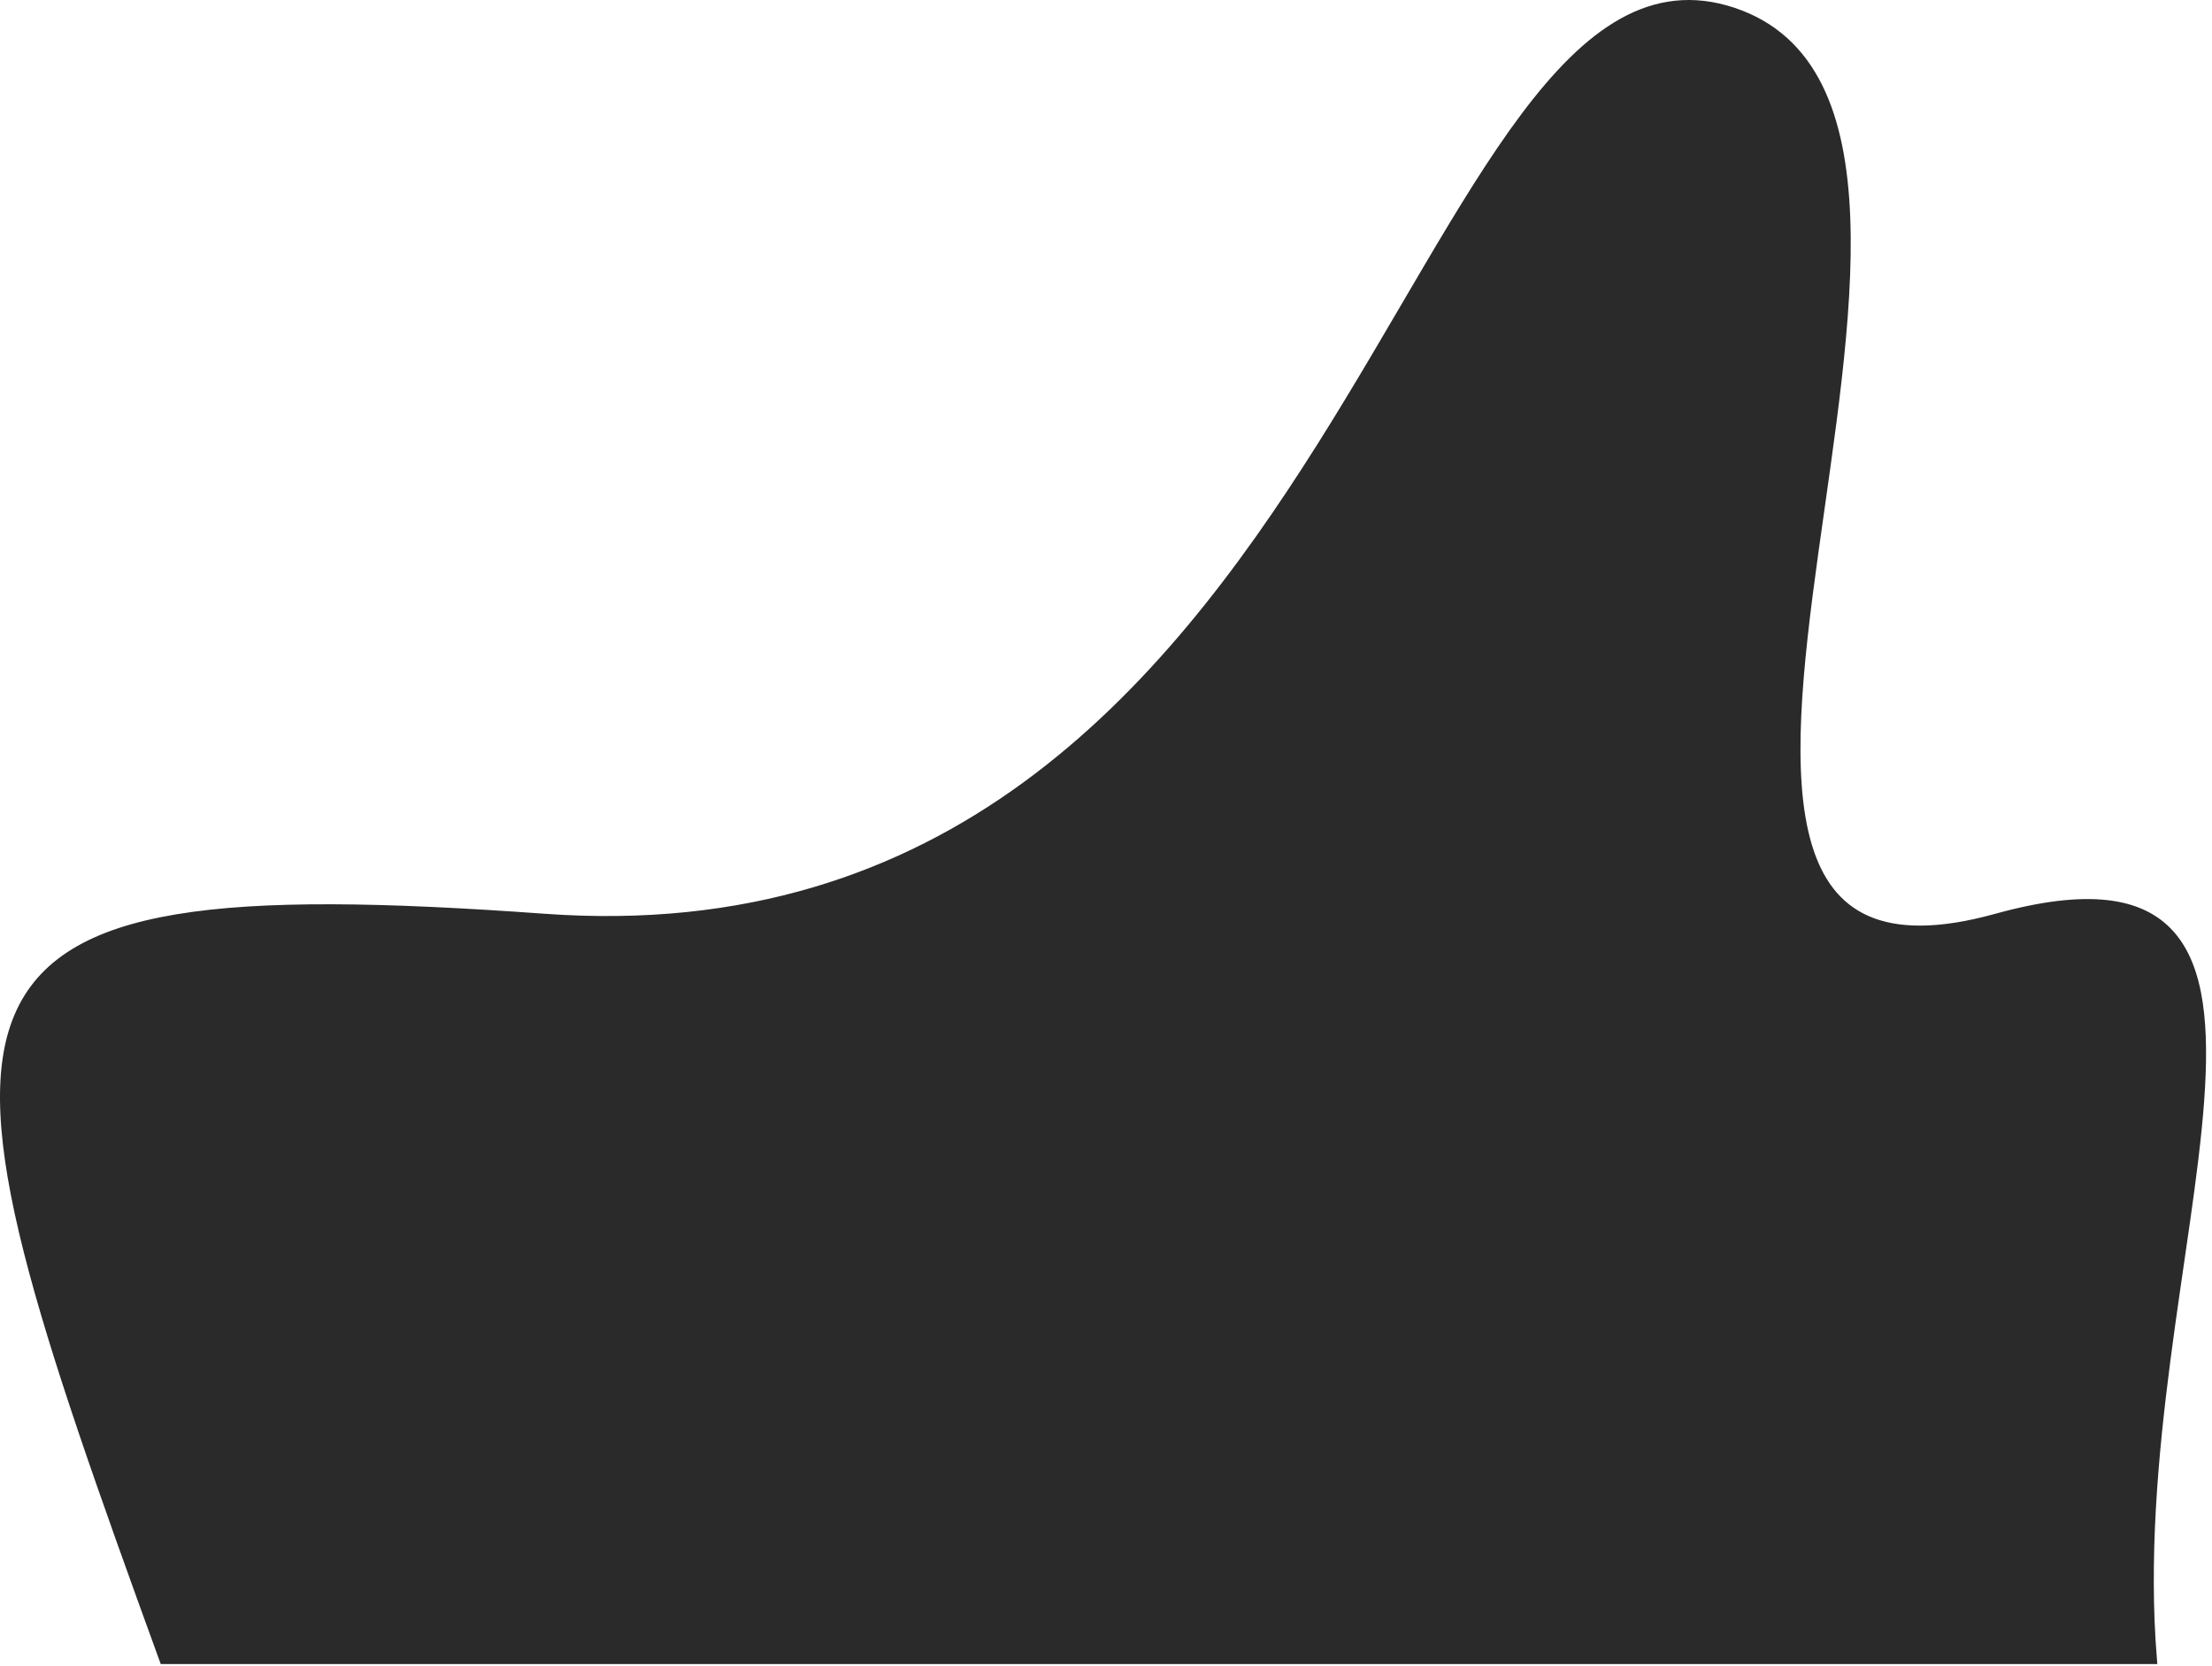<?xml version="1.0" encoding="UTF-8"?> <svg xmlns="http://www.w3.org/2000/svg" width="227" height="171" viewBox="0 0 227 171" fill="none"><path d="M55.844 94.274C-10.556 89.474 -8.489 100.607 16.844 170.274H220.844C217.51 129.274 242.444 83.874 204.844 94.274C157.844 107.274 210.844 12.274 177.844 1.274C144.844 -9.726 138.844 100.274 55.844 94.274Z" fill="#2A2A2A" stroke="#2A2A2A"></path></svg> 